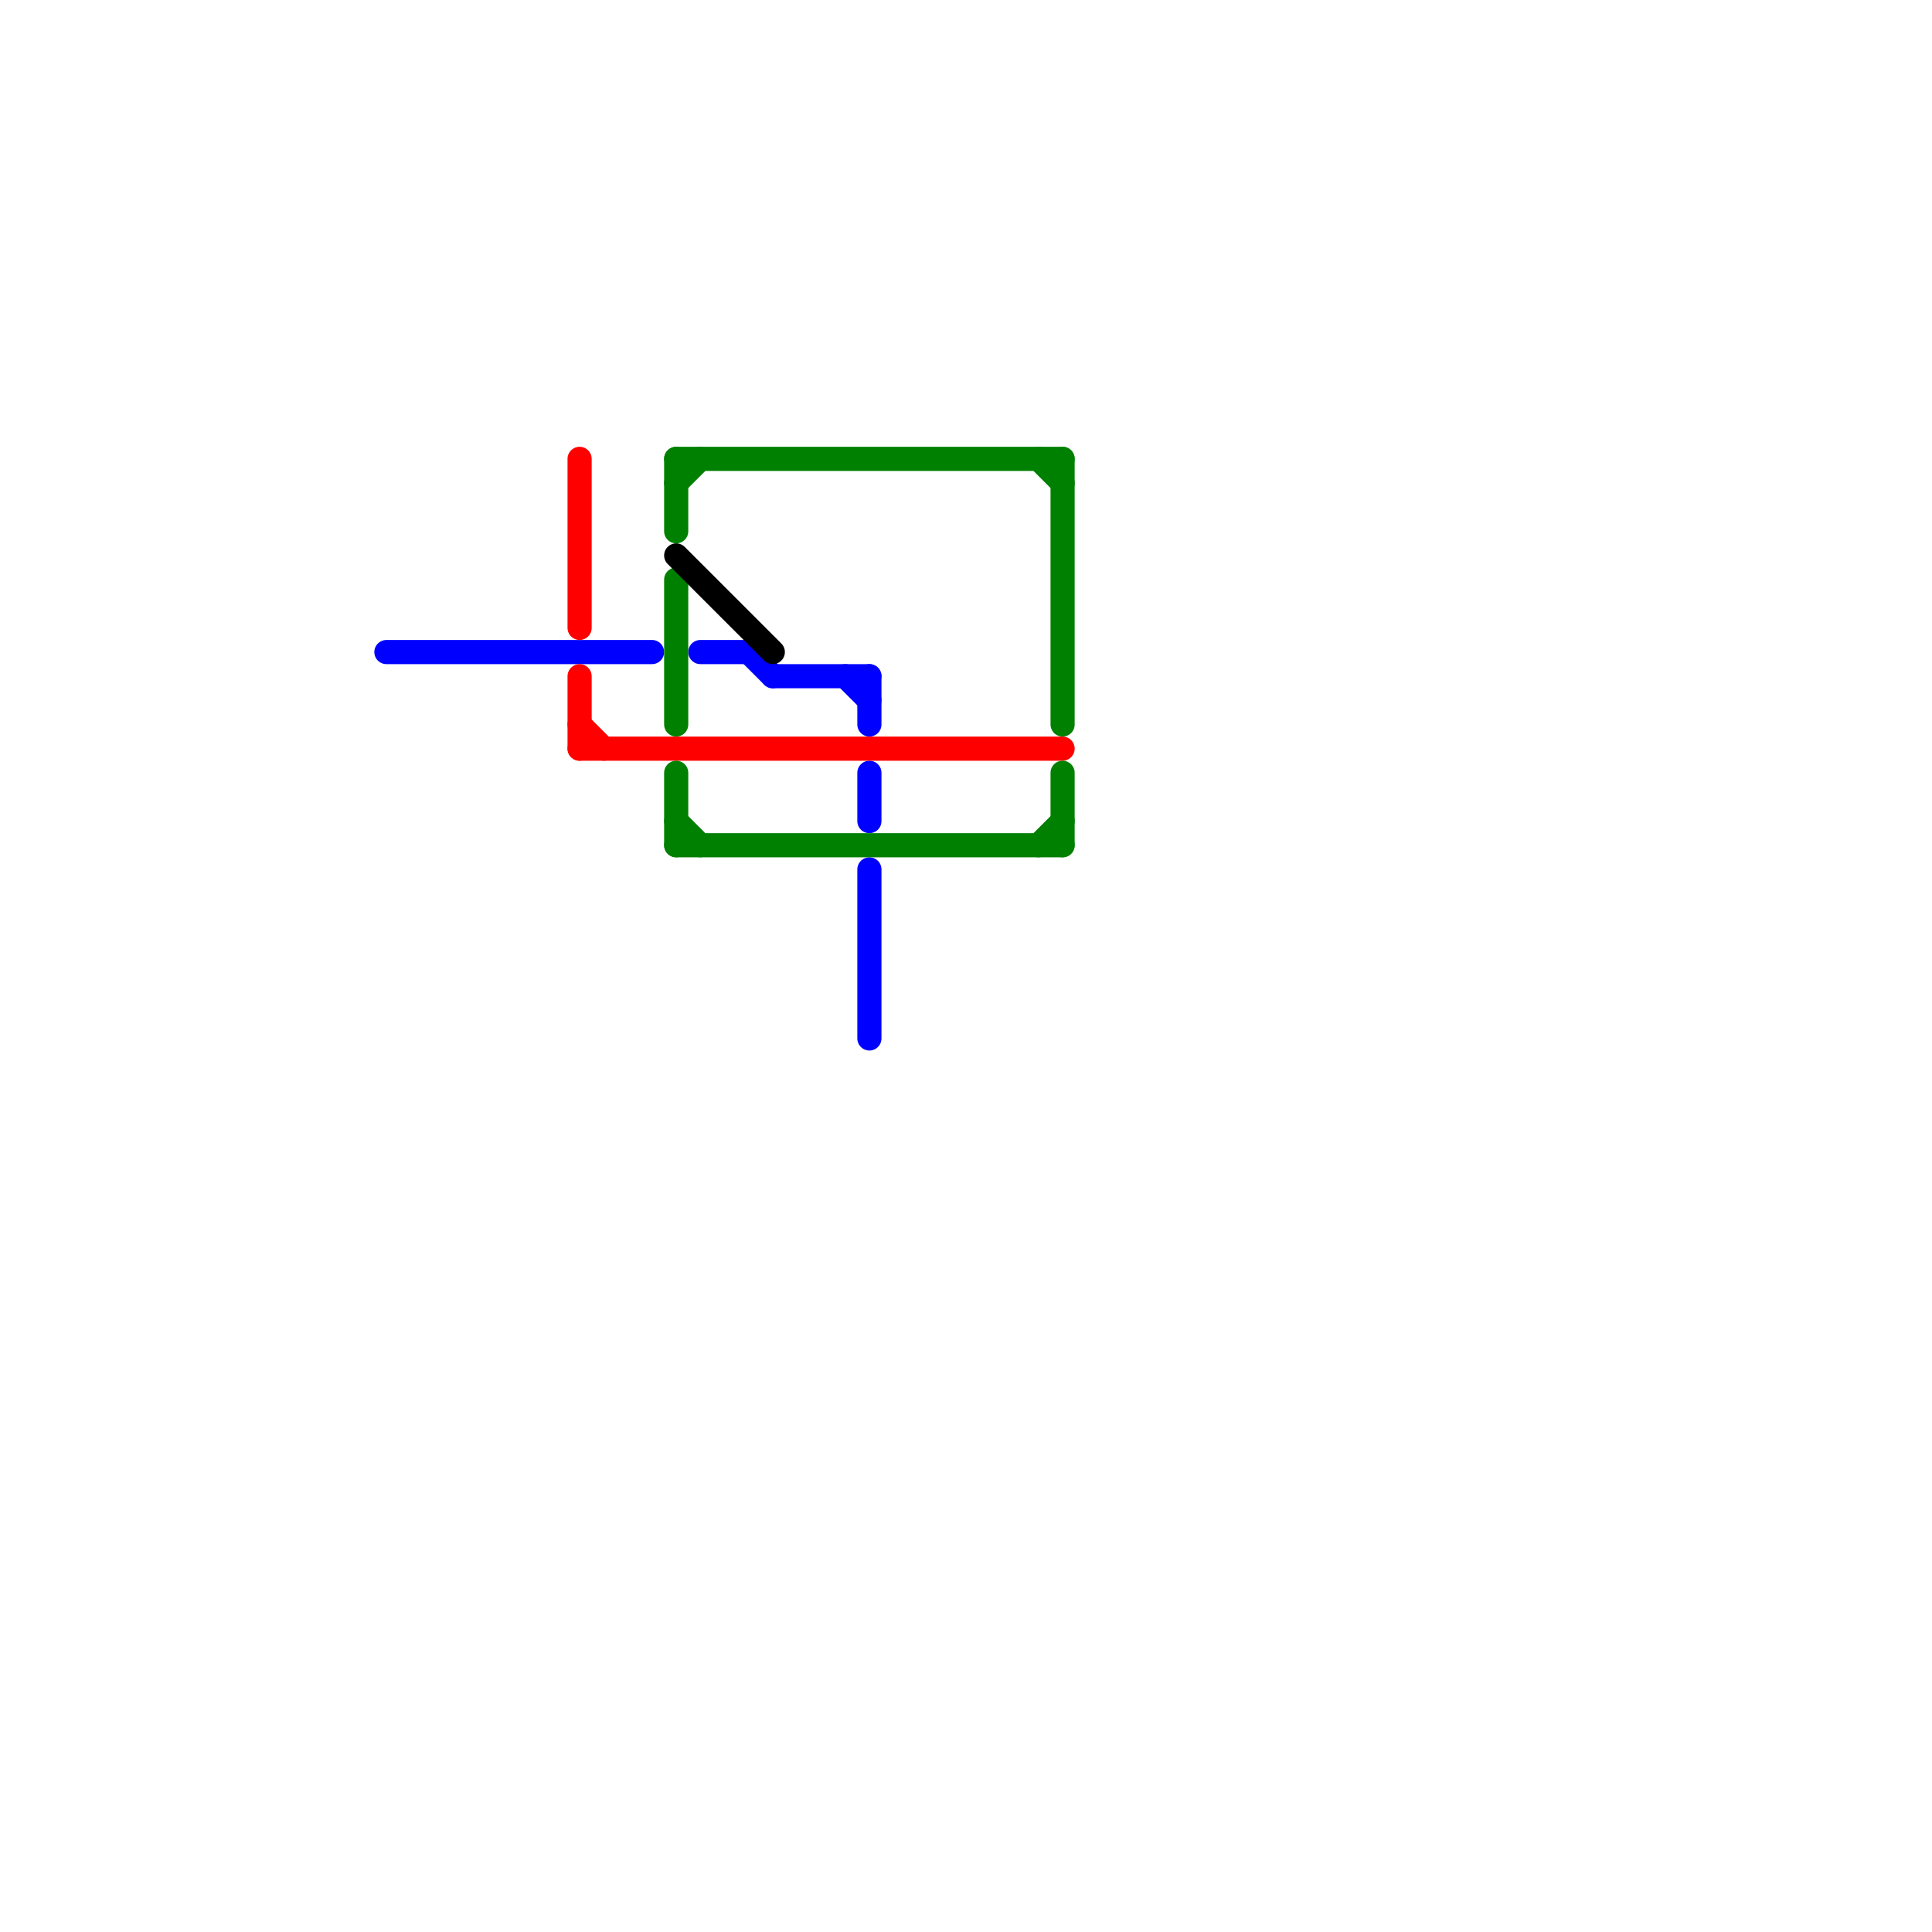 
<svg version="1.1" xmlns="http://www.w3.org/2000/svg" viewBox="0 0 80 80">
<style>text { font: 1px Helvetica; font-weight: 600; white-space: pre; dominant-baseline: central; } line { stroke-width: 1; fill: none; stroke-linecap: round; stroke-linejoin: round; } .c0 { stroke: #0000ff } .c1 { stroke: #ff0000 } .c2 { stroke: #008000 } .c3 { stroke: #000000 }</style><defs><g id="wm-xf"><circle r="1.2" fill="#000"/><circle r="0.9" fill="#fff"/><circle r="0.6" fill="#000"/><circle r="0.3" fill="#fff"/></g><g id="wm"><circle r="0.6" fill="#000"/><circle r="0.3" fill="#fff"/></g></defs><line class="c0" x1="36" y1="36" x2="36" y2="43"/><line class="c0" x1="31" y1="27" x2="32" y2="28"/><line class="c0" x1="16" y1="27" x2="27" y2="27"/><line class="c0" x1="36" y1="28" x2="36" y2="30"/><line class="c0" x1="36" y1="32" x2="36" y2="34"/><line class="c0" x1="29" y1="27" x2="31" y2="27"/><line class="c0" x1="35" y1="28" x2="36" y2="29"/><line class="c0" x1="32" y1="28" x2="36" y2="28"/><line class="c1" x1="24" y1="19" x2="24" y2="26"/><line class="c1" x1="24" y1="30" x2="25" y2="31"/><line class="c1" x1="24" y1="28" x2="24" y2="31"/><line class="c1" x1="24" y1="31" x2="44" y2="31"/><line class="c2" x1="44" y1="32" x2="44" y2="35"/><line class="c2" x1="28" y1="19" x2="28" y2="22"/><line class="c2" x1="43" y1="19" x2="44" y2="20"/><line class="c2" x1="43" y1="35" x2="44" y2="34"/><line class="c2" x1="28" y1="34" x2="29" y2="35"/><line class="c2" x1="28" y1="19" x2="44" y2="19"/><line class="c2" x1="44" y1="19" x2="44" y2="30"/><line class="c2" x1="28" y1="35" x2="44" y2="35"/><line class="c2" x1="28" y1="20" x2="29" y2="19"/><line class="c2" x1="28" y1="24" x2="28" y2="30"/><line class="c2" x1="28" y1="32" x2="28" y2="35"/><line class="c3" x1="28" y1="23" x2="32" y2="27"/>
</svg>
